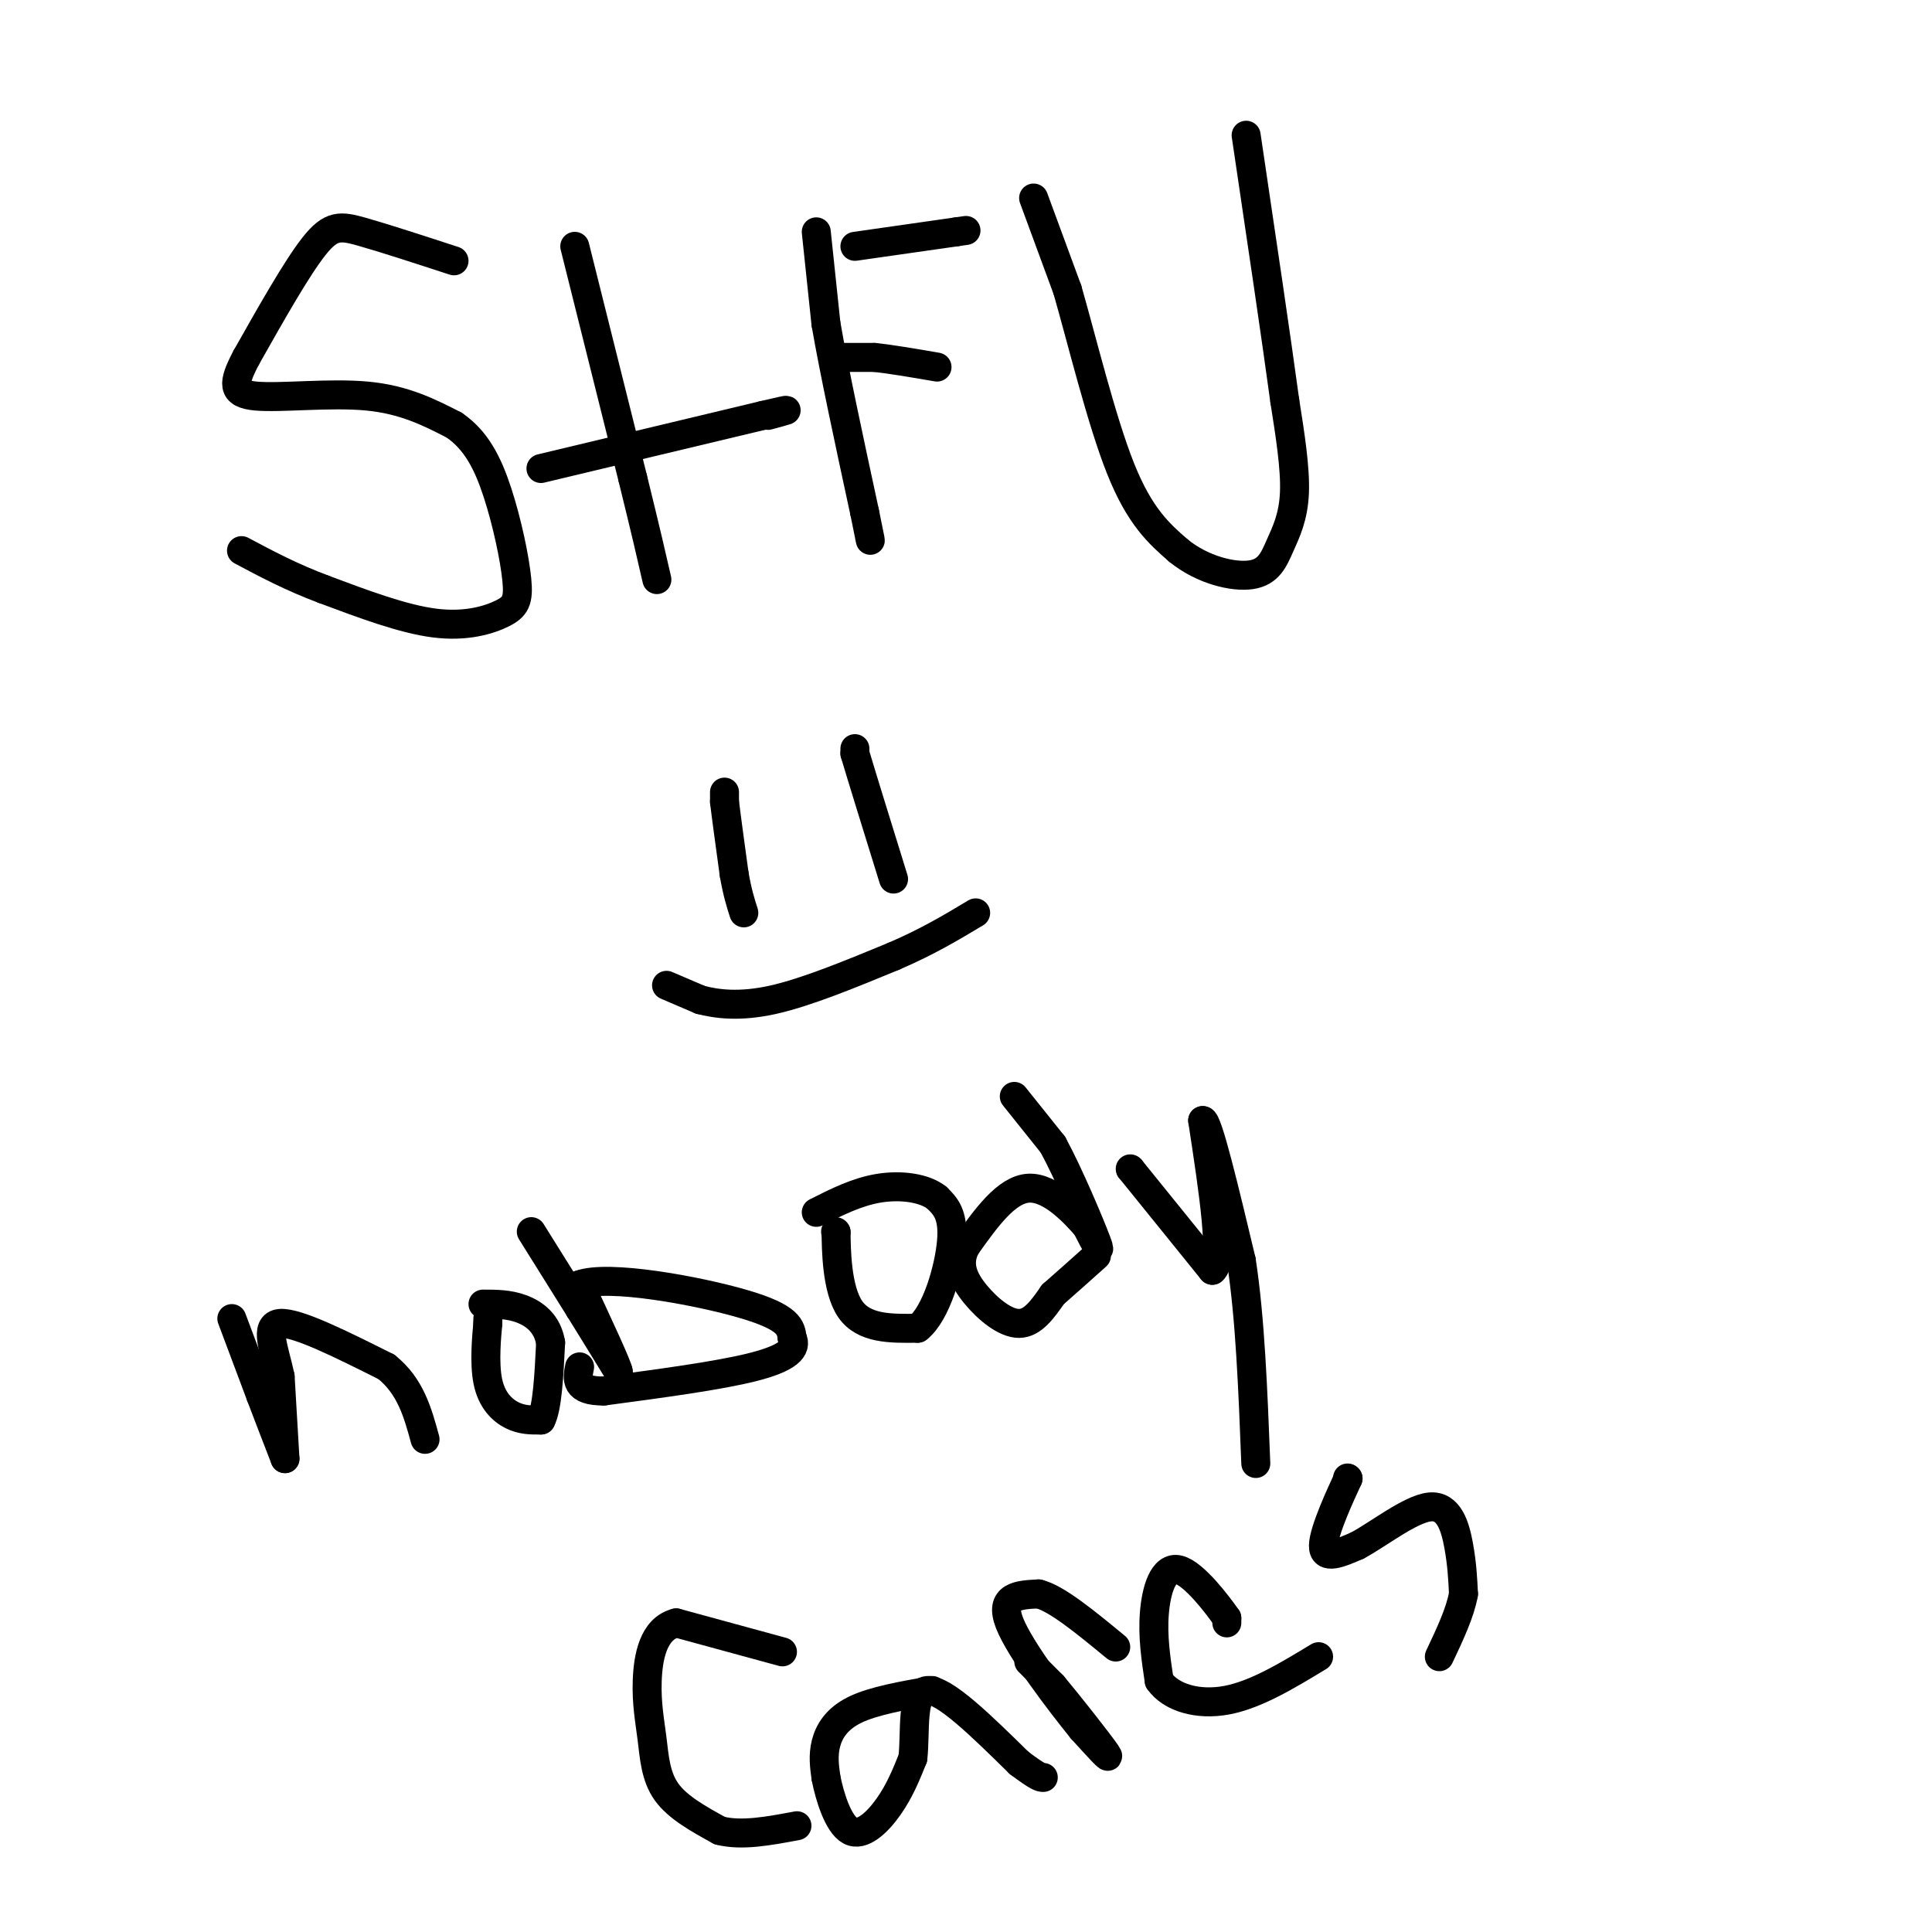 <svg viewBox='0 0 400 400' version='1.1' xmlns='http://www.w3.org/2000/svg' xmlns:xlink='http://www.w3.org/1999/xlink'><g fill='none' stroke='#000000' stroke-width='6' stroke-linecap='round' stroke-linejoin='round'><path d='M94,54c-7.222,-2.356 -14.444,-4.711 -19,-6c-4.556,-1.289 -6.444,-1.511 -10,3c-3.556,4.511 -8.778,13.756 -14,23'/><path d='M51,74c-2.869,5.440 -3.042,7.542 2,8c5.042,0.458 15.298,-0.726 23,0c7.702,0.726 12.851,3.363 18,6'/><path d='M94,88c4.572,3.106 7.001,7.871 9,14c1.999,6.129 3.567,13.622 4,18c0.433,4.378 -0.268,5.640 -3,7c-2.732,1.360 -7.495,2.817 -14,2c-6.505,-0.817 -14.753,-3.909 -23,-7'/><path d='M67,122c-6.667,-2.500 -11.833,-5.250 -17,-8'/><path d='M119,51c0.000,0.000 12.000,48.000 12,48'/><path d='M131,99c2.833,11.500 3.917,16.250 5,21'/><path d='M112,97c0.000,0.000 46.000,-11.000 46,-11'/><path d='M158,86c7.833,-1.833 4.417,-0.917 1,0'/><path d='M169,48c0.000,0.000 2.000,19.000 2,19'/><path d='M171,67c1.667,9.667 4.833,24.333 8,39'/><path d='M179,106c1.500,7.333 1.250,6.167 1,5'/><path d='M174,74c0.000,0.000 7.000,0.000 7,0'/><path d='M181,74c3.333,0.333 8.167,1.167 13,2'/><path d='M177,51c0.000,0.000 21.000,-3.000 21,-3'/><path d='M198,48c3.500,-0.500 1.750,-0.250 0,0'/><path d='M214,41c0.000,0.000 7.000,19.000 7,19'/><path d='M221,60c3.000,10.422 7.000,26.978 11,37c4.000,10.022 8.000,13.511 12,17'/><path d='M244,114c4.944,4.011 11.305,5.539 15,5c3.695,-0.539 4.726,-3.145 6,-6c1.274,-2.855 2.793,-5.959 3,-11c0.207,-5.041 -0.896,-12.021 -2,-19'/><path d='M266,83c-1.667,-12.333 -4.833,-33.667 -8,-55'/><path d='M138,204c0.000,0.000 7.000,3.000 7,3'/><path d='M145,207c3.311,0.867 8.089,1.533 15,0c6.911,-1.533 15.956,-5.267 25,-9'/><path d='M185,198c7.000,-3.000 12.000,-6.000 17,-9'/><path d='M177,155c0.000,0.000 0.000,1.000 0,1'/><path d='M177,156c1.333,4.500 4.667,15.250 8,26'/><path d='M150,164c0.000,0.000 0.000,2.000 0,2'/><path d='M150,166c0.333,2.833 1.167,8.917 2,15'/><path d='M152,181c0.667,3.833 1.333,5.917 2,8'/><path d='M48,273c0.000,0.000 6.000,16.000 6,16'/><path d='M54,289c1.833,4.833 3.417,8.917 5,13'/><path d='M59,302c0.000,0.000 -1.000,-17.000 -1,-17'/><path d='M58,285c-1.133,-5.489 -3.467,-10.711 0,-11c3.467,-0.289 12.733,4.356 22,9'/><path d='M80,283c5.000,4.000 6.500,9.500 8,15'/><path d='M101,273c0.000,0.000 0.000,1.000 0,1'/><path d='M101,274c-0.226,2.464 -0.792,8.125 0,12c0.792,3.875 2.940,5.964 5,7c2.060,1.036 4.030,1.018 6,1'/><path d='M112,294c1.333,-2.500 1.667,-9.250 2,-16'/><path d='M114,278c-0.667,-4.000 -3.333,-6.000 -6,-7c-2.667,-1.000 -5.333,-1.000 -8,-1'/><path d='M110,255c0.000,0.000 10.000,16.000 10,16'/><path d='M120,271c3.000,4.833 5.500,8.917 8,13'/><path d='M128,284c0.000,-0.833 -4.000,-9.417 -8,-18'/><path d='M120,266c5.867,-2.222 24.533,1.222 34,4c9.467,2.778 9.733,4.889 10,7'/><path d='M164,277c1.156,2.200 -0.956,4.200 -8,6c-7.044,1.800 -19.022,3.400 -31,5'/><path d='M125,288c-6.000,0.000 -5.500,-2.500 -5,-5'/><path d='M173,255c0.000,0.000 0.100,0.100 0.1,0.1'/><path d='M173.1,255.1c0.038,3.371 0.082,11.749 2.9,15.9c2.818,4.151 8.409,4.076 14,4'/><path d='M190,275c3.867,-2.978 6.533,-12.422 7,-18c0.467,-5.578 -1.267,-7.289 -3,-9'/><path d='M194,248c-2.556,-2.067 -7.444,-2.733 -12,-2c-4.556,0.733 -8.778,2.867 -13,5'/><path d='M210,227c0.000,0.000 8.000,10.000 8,10'/><path d='M218,237c3.333,6.133 7.667,16.467 9,20c1.333,3.533 -0.333,0.267 -2,-3'/><path d='M225,254c-2.400,-2.778 -7.400,-8.222 -12,-8c-4.600,0.222 -8.800,6.111 -13,12'/><path d='M200,258c-2.012,3.690 -0.542,6.917 2,10c2.542,3.083 6.155,6.024 9,6c2.845,-0.024 4.923,-3.012 7,-6'/><path d='M218,268c2.667,-2.333 5.833,-5.167 9,-8'/><path d='M234,242c0.000,0.000 0.100,0.100 0.1,0.1'/><path d='M234.1,242.1c2.833,3.500 9.867,12.200 16.9,20.9'/><path d='M251,263c2.483,-1.683 0.242,-16.342 -2,-31'/><path d='M249,232c1.000,-0.333 4.500,14.333 8,29'/><path d='M257,261c1.833,11.833 2.417,26.917 3,42'/><path d='M162,342c0.000,0.000 -22.000,-6.000 -22,-6'/><path d='M140,336c-4.810,1.212 -5.836,7.242 -6,12c-0.164,4.758 0.533,8.242 1,12c0.467,3.758 0.705,7.788 3,11c2.295,3.212 6.648,5.606 11,8'/><path d='M149,379c4.500,1.167 10.250,0.083 16,-1'/><path d='M193,350c-6.089,1.067 -12.178,2.133 -16,4c-3.822,1.867 -5.378,4.533 -6,7c-0.622,2.467 -0.311,4.733 0,7'/><path d='M171,368c0.714,3.750 2.500,9.625 5,11c2.500,1.375 5.714,-1.750 8,-5c2.286,-3.250 3.643,-6.625 5,-10'/><path d='M189,364c0.600,-5.333 -0.400,-13.667 3,-14c3.400,-0.333 11.200,7.333 19,15'/><path d='M211,365c4.000,3.000 4.500,3.000 5,3'/><path d='M213,344c0.000,0.000 5.000,5.000 5,5'/><path d='M218,349c3.444,4.111 9.556,11.889 11,14c1.444,2.111 -1.778,-1.444 -5,-5'/><path d='M224,358c-4.378,-5.400 -12.822,-16.400 -15,-22c-2.178,-5.600 1.911,-5.800 6,-6'/><path d='M215,330c3.667,0.833 9.833,5.917 16,11'/><path d='M254,336c0.000,0.000 0.000,-1.000 0,-1'/><path d='M254,335c-1.952,-2.786 -6.833,-9.250 -10,-10c-3.167,-0.750 -4.619,4.214 -5,9c-0.381,4.786 0.310,9.393 1,14'/><path d='M240,348c2.422,3.467 7.978,5.133 14,4c6.022,-1.133 12.511,-5.067 19,-9'/><path d='M279,306c0.000,0.000 0.100,0.100 0.1,0.1'/><path d='M279.1,306.1c-1.429,3.104 -5.051,10.816 -5.1,13.9c-0.049,3.084 3.476,1.542 7,0'/><path d='M281,320c4.131,-2.167 10.958,-7.583 15,-8c4.042,-0.417 5.298,4.167 6,8c0.702,3.833 0.851,6.917 1,10'/><path d='M303,330c-0.667,3.833 -2.833,8.417 -5,13'/></g>
</svg>